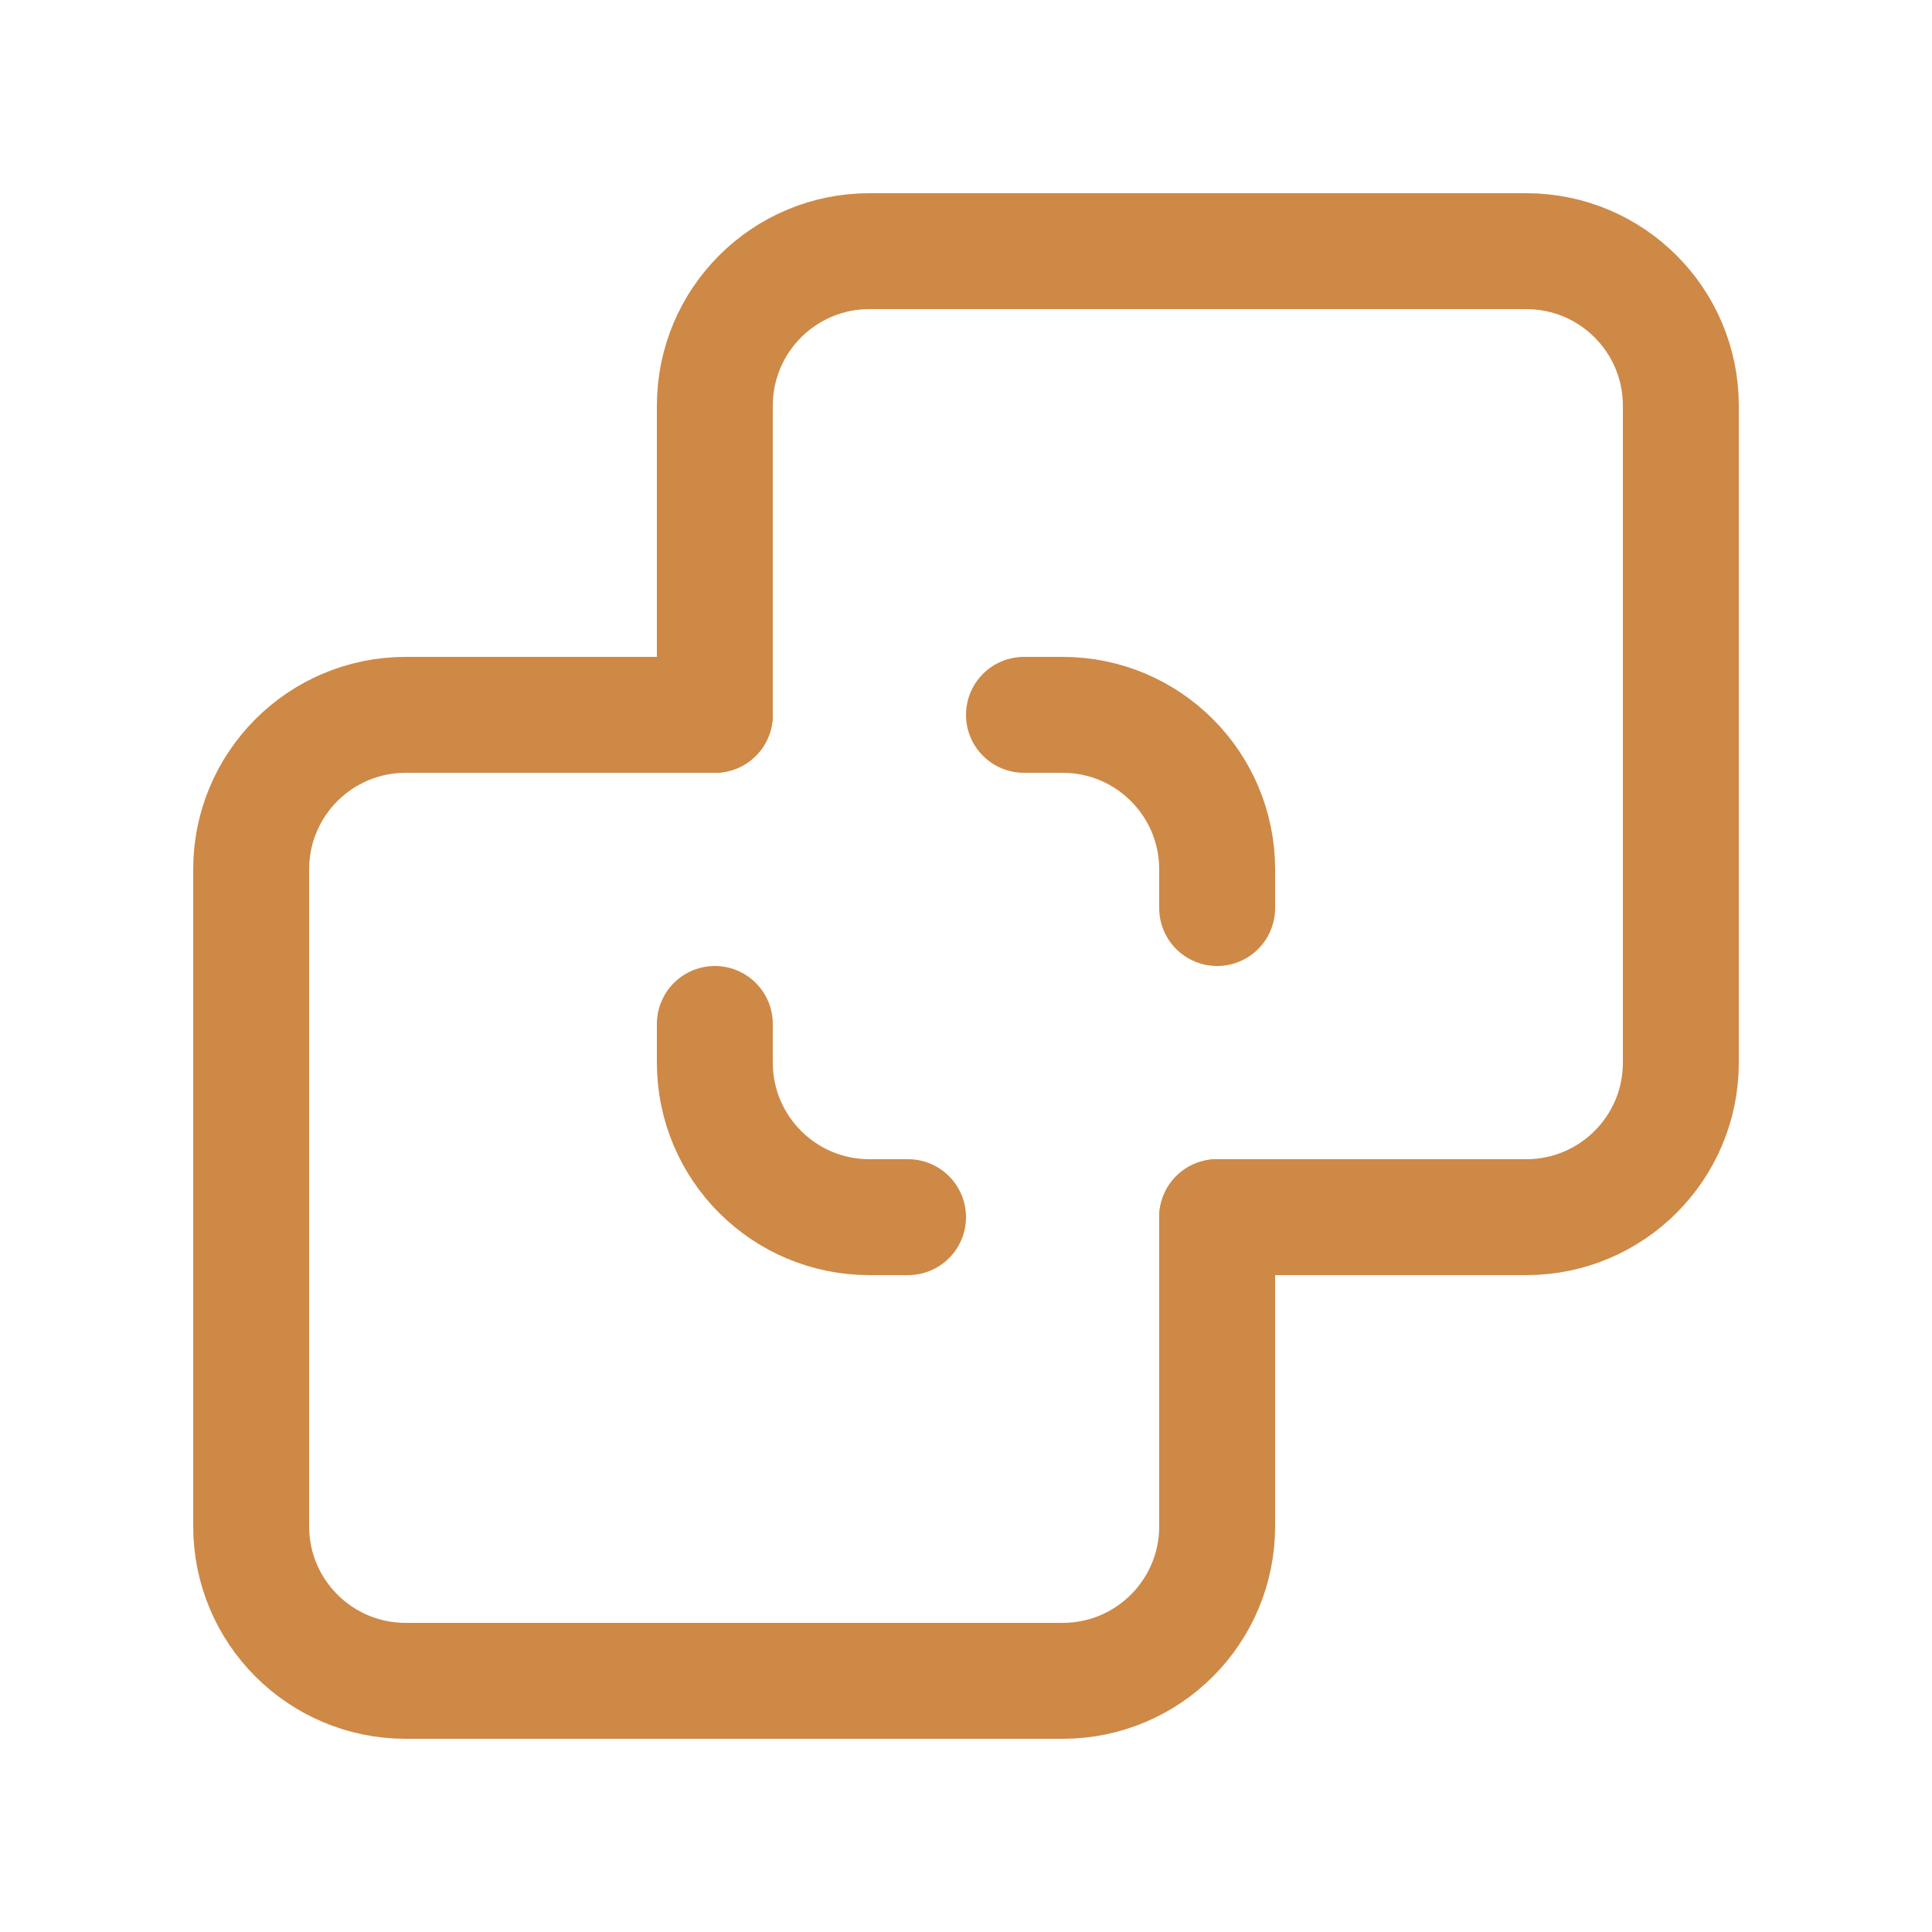 <svg xmlns="http://www.w3.org/2000/svg" viewBox="0 0 25 25" fill="none">
<path d="M9.25 9.25H5.25C4.145 9.25 3.25 10.145 3.25 11.25V19.75C3.25 20.855 4.145 21.75 5.25 21.75H13.75C14.855 21.75 15.75 20.855 15.75 19.75V15.75" stroke="#CE8946" stroke-width="1.5" stroke-linecap="round" stroke-linejoin="round"/>
<path d="M15.75 15.75H19.75C20.855 15.75 21.75 14.855 21.75 13.75V5.25C21.75 4.145 20.855 3.25 19.75 3.25H11.25C10.145 3.25 9.25 4.145 9.25 5.25V9.25" stroke="#CE8946" stroke-width="1.5" stroke-linecap="round" stroke-linejoin="round"/>
<path d="M11.75 15.75H11.25C10.145 15.75 9.25 14.855 9.25 13.75V13.25" stroke="#CE8946" stroke-width="1.5" stroke-linecap="round" stroke-linejoin="round"/>
<path d="M13.25 9.25H13.75C14.855 9.25 15.75 10.145 15.75 11.25V11.75" stroke="#CE8946" stroke-width="1.5" stroke-linecap="round" stroke-linejoin="round"/>
</svg>